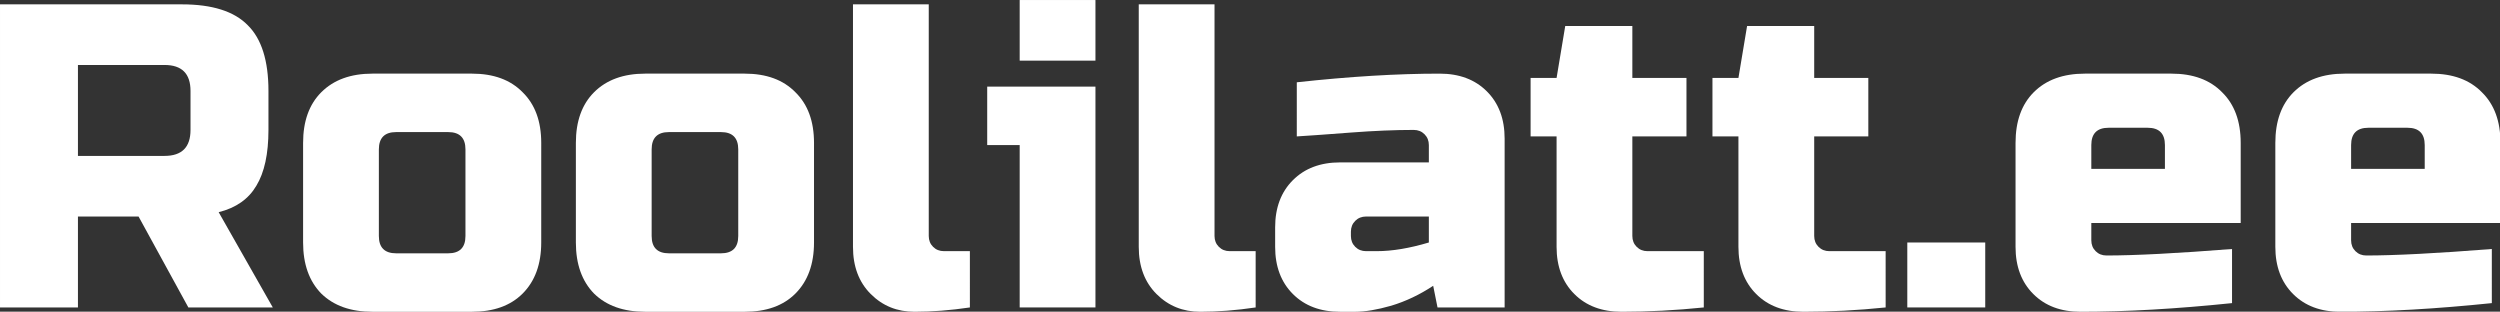 <?xml version="1.0" encoding="UTF-8" standalone="no"?> <svg xmlns="http://www.w3.org/2000/svg" xmlns:svg="http://www.w3.org/2000/svg" width="1000.005" height="124.676" viewBox="0 0 264.585 32.987" version="1.1" id="svg5"><rect x="0" y="0" width="264.585" height="32.987" fill="#333333" stroke="none"/><defs id="defs2"><rect x="0" y="0" width="511.424" height="101.55" id="rect11066"></rect><rect x="0" y="0" width="511.424" height="101.55" id="rect444"></rect></defs><g id="layer1"><g aria-label="Roolilatt.ee" transform="matrix(0.529,0,0,0.529,-2.749,-9.85)" id="g436" style="font-weight:bold;font-size:86.625px;line-height:1.25;font-family:FreeSerif;-inkscape-font-specification:'FreeSerif Bold';white-space:pre;shape-inside:url(#rect11066);display:none;fill:#f38022"><path d="M 5.197,19.491 H 41.58 q 9.096,0 13.167,4.158 4.158,4.071 4.158,13.167 v 7.796 q 0,7.19 -2.425,11.175 -2.339,3.985 -7.536,5.284 l 10.828,19.057 H 42.879 L 32.917,61.937 H 20.79 V 80.128 H 5.197 Z M 43.312,36.816 q 0,-5.197 -5.197,-5.197 H 20.79 v 18.191 h 17.325 q 5.197,0 5.197,-5.197 z" style="font-family:'Russo One';-inkscape-font-specification:'Russo One Bold'" id="path412"></path><path d="m 113.478,67.134 q 0,6.497 -3.725,10.222 -3.638,3.638 -10.135,3.638 H 79.695 q -6.497,0 -10.222,-3.638 -3.638,-3.725 -3.638,-10.222 V 47.211 q 0,-6.497 3.638,-10.135 3.725,-3.725 10.222,-3.725 h 19.924 q 6.497,0 10.135,3.725 3.725,3.638 3.725,10.135 z M 98.319,48.51 q 0,-3.465 -3.465,-3.465 H 84.459 q -3.465,0 -3.465,3.465 v 17.325 q 0,3.465 3.465,3.465 h 10.395 q 3.465,0 3.465,-3.465 z" style="font-family:'Russo One';-inkscape-font-specification:'Russo One Bold'" id="path414"></path><path d="m 168.052,67.134 q 0,6.497 -3.725,10.222 -3.638,3.638 -10.135,3.638 H 134.268 q -6.497,0 -10.222,-3.638 -3.638,-3.725 -3.638,-10.222 V 47.211 q 0,-6.497 3.638,-10.135 3.725,-3.725 10.222,-3.725 h 19.924 q 6.497,0 10.135,3.725 3.725,3.638 3.725,10.135 z M 152.893,48.51 q 0,-3.465 -3.465,-3.465 h -10.395 q -3.465,0 -3.465,3.465 v 17.325 q 0,3.465 3.465,3.465 h 10.395 q 3.465,0 3.465,-3.465 z" style="font-family:'Russo One';-inkscape-font-specification:'Russo One Bold'" id="path416"></path><path d="m 199.237,80.128 q -5.804,0.866 -11.088,0.866 -5.197,0 -8.749,-3.552 -3.552,-3.552 -3.552,-9.442 V 19.491 h 15.159 v 46.344 q 0,1.299 0.866,2.166 0.866,0.866 2.166,0.866 h 5.197 z" style="font-family:'Russo One';-inkscape-font-specification:'Russo One Bold'" id="path418"></path><path d="M 224.358,35.949 V 80.128 H 209.199 V 47.644 h -6.497 V 35.949 Z M 209.199,18.624 h 15.159 V 30.752 H 209.199 Z" style="font-family:'Russo One';-inkscape-font-specification:'Russo One Bold'" id="path420"></path><path d="m 256.409,80.128 q -5.804,0.866 -11.088,0.866 -5.197,0 -8.749,-3.552 -3.552,-3.552 -3.552,-9.442 V 19.491 h 15.159 v 46.344 q 0,1.299 0.866,2.166 0.866,0.866 2.166,0.866 h 5.197 z" style="font-family:'Russo One';-inkscape-font-specification:'Russo One Bold'" id="path422"></path><path d="m 280.664,68.867 q 4.591,0 10.395,-1.732 v -5.197 h -12.561 q -1.299,0 -2.166,0.866 -0.866,0.866 -0.866,2.166 v 0.866 q 0,1.299 0.866,2.166 0.866,0.866 2.166,0.866 z M 264.639,35.083 q 15.852,-1.732 28.586,-1.732 5.89,0 9.442,3.552 3.552,3.552 3.552,9.442 v 33.784 h -13.427 l -0.866,-4.331 q -4.071,2.685 -8.403,3.985 -4.245,1.213 -7.19,1.213 h -3.032 q -5.89,0 -9.442,-3.552 -3.552,-3.552 -3.552,-9.442 v -3.898 q 0,-5.89 3.552,-9.442 3.552,-3.552 9.442,-3.552 h 17.758 v -3.465 q 0,-1.299 -0.866,-2.166 -0.866,-0.866 -2.166,-0.866 -5.631,0 -12.474,0.52 -6.757,0.52 -10.915,0.78 z" style="font-family:'Russo One';-inkscape-font-specification:'Russo One Bold'" id="path424"></path><path d="m 346.066,80.128 q -8.403,0.866 -16.459,0.866 -5.89,0 -9.442,-3.552 -3.552,-3.552 -3.552,-9.442 V 45.911 h -5.197 V 34.217 h 5.197 l 1.732,-10.395 h 13.427 v 10.395 h 10.828 v 11.694 h -10.828 v 19.924 q 0,1.299 0.866,2.166 0.866,0.866 2.166,0.866 h 11.261 z" style="font-family:'Russo One';-inkscape-font-specification:'Russo One Bold'" id="path426"></path><path d="m 382.448,80.128 q -8.403,0.866 -16.459,0.866 -5.89,0 -9.442,-3.552 -3.552,-3.552 -3.552,-9.442 V 45.911 h -5.197 V 34.217 h 5.197 l 1.732,-10.395 h 13.427 v 10.395 h 10.828 v 11.694 h -10.828 v 19.924 q 0,1.299 0.866,2.166 0.866,0.866 2.166,0.866 h 11.261 z" style="font-family:'Russo One';-inkscape-font-specification:'Russo One Bold'" id="path428"></path><path d="m 386.78,67.134 h 15.592 v 12.994 h -15.592 z" style="font-family:'Russo One';-inkscape-font-specification:'Russo One Bold'" id="path430"></path><path d="m 427.06,44.179 q -3.465,0 -3.465,3.465 v 4.764 h 14.726 v -4.764 q 0,-3.465 -3.465,-3.465 z m 24.688,35.083 q -16.719,1.732 -30.319,1.732 -5.89,0 -9.442,-3.552 -3.552,-3.552 -3.552,-9.442 V 47.211 q 0,-6.497 3.638,-10.135 3.725,-3.725 10.222,-3.725 h 17.325 q 6.497,0 10.135,3.725 3.725,3.638 3.725,10.135 v 16.026 h -29.886 v 3.465 q 0,1.299 0.866,2.166 0.866,0.866 2.166,0.866 8.576,0 25.121,-1.299 z" style="font-family:'Russo One';-inkscape-font-specification:'Russo One Bold'" id="path432"></path><path d="m 479.035,44.179 q -3.465,0 -3.465,3.465 v 4.764 h 14.726 v -4.764 q 0,-3.465 -3.465,-3.465 z m 24.688,35.083 q -16.719,1.732 -30.319,1.732 -5.89,0 -9.442,-3.552 -3.552,-3.552 -3.552,-9.442 V 47.211 q 0,-6.497 3.638,-10.135 3.725,-3.725 10.222,-3.725 h 17.325 q 6.497,0 10.135,3.725 3.725,3.638 3.725,10.135 v 16.026 h -29.886 v 3.465 q 0,1.299 0.866,2.166 0.866,0.866 2.166,0.866 8.576,0 25.121,-1.299 z" style="font-family:'Russo One';-inkscape-font-specification:'Russo One Bold'" id="path434"></path></g><g aria-label="Roolilatt.ee" transform="matrix(0.529,0,0,0.529,-2.749,-9.85)" id="text442" style="font-weight:bold;font-size:86.625px;line-height:1.25;font-family:FreeSerif;-inkscape-font-specification:'FreeSerif Bold';white-space:pre;shape-inside:url(#rect444);display:inline;fill:#f38022"><path d="M 5.197,19.491 H 41.58 q 9.096,0 13.167,4.158 4.158,4.071 4.158,13.167 v 7.796 q 0,7.19 -2.425,11.175 -2.339,3.985 -7.536,5.284 l 10.828,19.057 H 42.879 L 32.917,61.937 H 20.79 V 80.128 H 5.197 Z M 43.312,36.816 q 0,-5.197 -5.197,-5.197 H 20.79 v 18.191 h 17.325 q 5.197,0 5.197,-5.197 z" style="font-family:'Russo One';-inkscape-font-specification:'Russo One Bold';fill:#ffffff" id="path446"></path><path d="m 113.478,67.134 q 0,6.497 -3.725,10.222 -3.638,3.638 -10.135,3.638 H 79.695 q -6.497,0 -10.222,-3.638 -3.638,-3.725 -3.638,-10.222 V 47.211 q 0,-6.497 3.638,-10.135 3.725,-3.725 10.222,-3.725 h 19.924 q 6.497,0 10.135,3.725 3.725,3.638 3.725,10.135 z M 98.319,48.51 q 0,-3.465 -3.465,-3.465 H 84.459 q -3.465,0 -3.465,3.465 v 17.325 q 0,3.465 3.465,3.465 h 10.395 q 3.465,0 3.465,-3.465 z" style="font-family:'Russo One';-inkscape-font-specification:'Russo One Bold';fill:#ffffff" id="path448"></path><path d="m 168.052,67.134 q 0,6.497 -3.725,10.222 -3.638,3.638 -10.135,3.638 H 134.268 q -6.497,0 -10.222,-3.638 -3.638,-3.725 -3.638,-10.222 V 47.211 q 0,-6.497 3.638,-10.135 3.725,-3.725 10.222,-3.725 h 19.924 q 6.497,0 10.135,3.725 3.725,3.638 3.725,10.135 z M 152.893,48.51 q 0,-3.465 -3.465,-3.465 h -10.395 q -3.465,0 -3.465,3.465 v 17.325 q 0,3.465 3.465,3.465 h 10.395 q 3.465,0 3.465,-3.465 z" style="font-family:'Russo One';-inkscape-font-specification:'Russo One Bold';fill:#ffffff" id="path450"></path><path d="m 199.237,80.128 q -5.804,0.866 -11.088,0.866 -5.197,0 -8.749,-3.552 -3.552,-3.552 -3.552,-9.442 V 19.491 h 15.159 v 46.344 q 0,1.299 0.866,2.166 0.866,0.866 2.166,0.866 h 5.197 z" style="font-family:'Russo One';-inkscape-font-specification:'Russo One Bold';fill:#ffffff" id="path452"></path><path d="M 224.358,35.949 V 80.128 H 209.199 V 47.644 h -6.497 V 35.949 Z M 209.199,18.624 h 15.159 V 30.752 H 209.199 Z" style="font-family:'Russo One';-inkscape-font-specification:'Russo One Bold';fill:#ffffff" id="path454"></path><path d="m 256.409,80.128 q -5.804,0.866 -11.088,0.866 -5.197,0 -8.749,-3.552 -3.552,-3.552 -3.552,-9.442 V 19.491 h 15.159 v 46.344 q 0,1.299 0.866,2.166 0.866,0.866 2.166,0.866 h 5.197 z" style="font-family:'Russo One';-inkscape-font-specification:'Russo One Bold';fill:#ffffff" id="path456"></path><path d="m 280.664,68.867 q 4.591,0 10.395,-1.732 v -5.197 h -12.561 q -1.299,0 -2.166,0.866 -0.866,0.866 -0.866,2.166 v 0.866 q 0,1.299 0.866,2.166 0.866,0.866 2.166,0.866 z M 264.639,35.083 q 15.852,-1.732 28.586,-1.732 5.89,0 9.442,3.552 3.552,3.552 3.552,9.442 v 33.784 h -13.427 l -0.866,-4.331 q -4.071,2.685 -8.403,3.985 -4.245,1.213 -7.19,1.213 h -3.032 q -5.89,0 -9.442,-3.552 -3.552,-3.552 -3.552,-9.442 v -3.898 q 0,-5.89 3.552,-9.442 3.552,-3.552 9.442,-3.552 h 17.758 v -3.465 q 0,-1.299 -0.866,-2.166 -0.866,-0.866 -2.166,-0.866 -5.631,0 -12.474,0.52 -6.757,0.52 -10.915,0.78 z" style="font-family:'Russo One';-inkscape-font-specification:'Russo One Bold';fill:#ffffff" id="path458"></path><path d="m 346.066,80.128 q -8.403,0.866 -16.459,0.866 -5.89,0 -9.442,-3.552 -3.552,-3.552 -3.552,-9.442 V 45.911 h -5.197 V 34.217 h 5.197 l 1.732,-10.395 h 13.427 v 10.395 h 10.828 v 11.694 h -10.828 v 19.924 q 0,1.299 0.866,2.166 0.866,0.866 2.166,0.866 h 11.261 z" style="font-family:'Russo One';-inkscape-font-specification:'Russo One Bold';fill:#ffffff" id="path460"></path><path d="m 382.448,80.128 q -8.403,0.866 -16.459,0.866 -5.89,0 -9.442,-3.552 -3.552,-3.552 -3.552,-9.442 V 45.911 h -5.197 V 34.217 h 5.197 l 1.732,-10.395 h 13.427 v 10.395 h 10.828 v 11.694 h -10.828 v 19.924 q 0,1.299 0.866,2.166 0.866,0.866 2.166,0.866 h 11.261 z" style="font-family:'Russo One';-inkscape-font-specification:'Russo One Bold';fill:#ffffff" id="path462"></path><path d="m 386.78,67.134 h 15.592 v 12.994 h -15.592 z" style="font-family:'Russo One';-inkscape-font-specification:'Russo One Bold';fill:#ffffff" id="path464"></path><path d="m 427.06,44.179 q -3.465,0 -3.465,3.465 v 4.764 h 14.726 v -4.764 q 0,-3.465 -3.465,-3.465 z m 24.688,35.083 q -16.719,1.732 -30.319,1.732 -5.89,0 -9.442,-3.552 -3.552,-3.552 -3.552,-9.442 V 47.211 q 0,-6.497 3.638,-10.135 3.725,-3.725 10.222,-3.725 h 17.325 q 6.497,0 10.135,3.725 3.725,3.638 3.725,10.135 v 16.026 h -29.886 v 3.465 q 0,1.299 0.866,2.166 0.866,0.866 2.166,0.866 8.576,0 25.121,-1.299 z" style="font-family:'Russo One';-inkscape-font-specification:'Russo One Bold';fill:#ffffff" id="path466"></path><path d="m 479.035,44.179 q -3.465,0 -3.465,3.465 v 4.764 h 14.726 v -4.764 q 0,-3.465 -3.465,-3.465 z m 24.688,35.083 q -16.719,1.732 -30.319,1.732 -5.89,0 -9.442,-3.552 -3.552,-3.552 -3.552,-9.442 V 47.211 q 0,-6.497 3.638,-10.135 3.725,-3.725 10.222,-3.725 h 17.325 q 6.497,0 10.135,3.725 3.725,3.638 3.725,10.135 v 16.026 h -29.886 v 3.465 q 0,1.299 0.866,2.166 0.866,0.866 2.166,0.866 8.576,0 25.121,-1.299 z" style="font-family:'Russo One';-inkscape-font-specification:'Russo One Bold';fill:#ffffff" id="path468"></path></g></g></svg> 